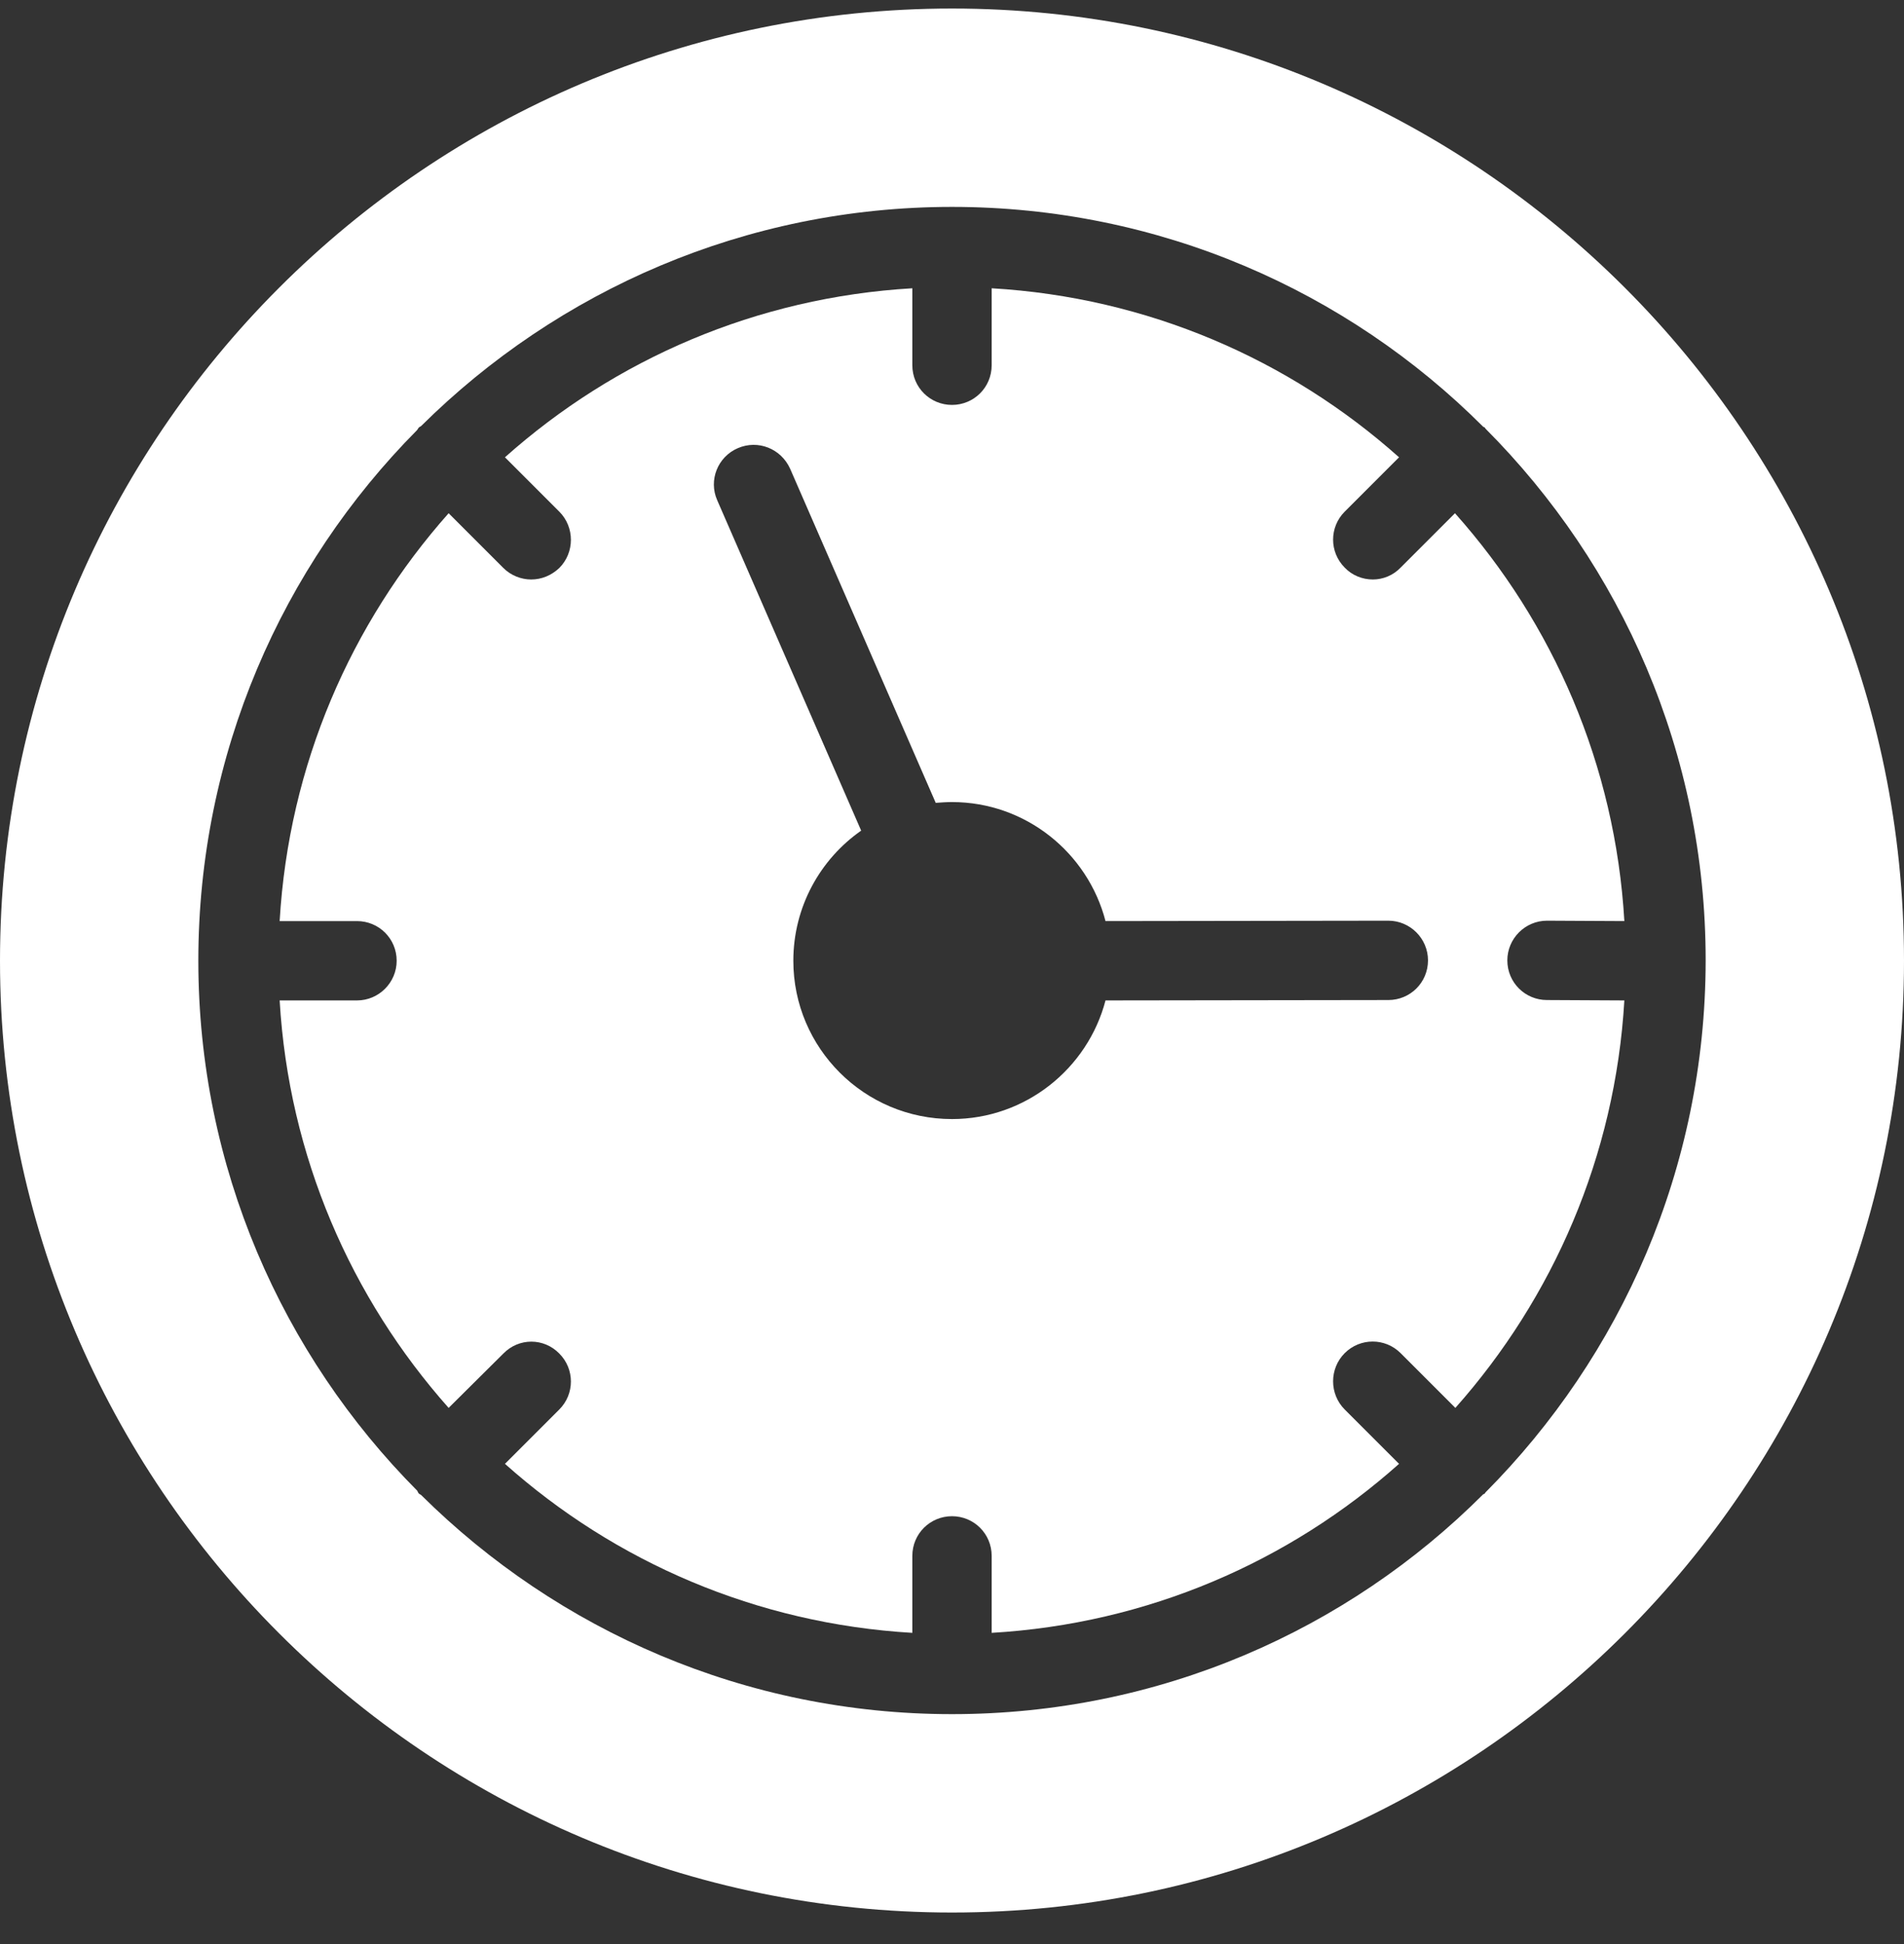 <?xml version="1.0" encoding="UTF-8"?> <svg xmlns="http://www.w3.org/2000/svg" width="48" height="49" viewBox="0 0 48 49" fill="none"><rect x="0" y="0" width="48" height="49" fill="#333333" stroke="none"/> <path d="M24 0.215C10.77 0.215 0 10.975 0 24.215C0 37.445 10.77 48.205 24 48.205C37.23 48.205 48 37.445 48 24.215C48 10.975 37.23 0.215 24 0.215ZM43 24.225C42.99 29.445 40.87 34.175 37.45 37.615C37.44 37.625 37.44 37.635 37.43 37.645C37.42 37.655 37.41 37.655 37.39 37.665C33.96 41.095 29.22 43.205 24 43.205C18.79 43.205 14.06 41.095 10.62 37.685C10.6 37.665 10.58 37.665 10.56 37.645C10.54 37.625 10.53 37.595 10.52 37.575C7.11 34.145 5 29.415 5 24.215C5 19.005 7.11 14.275 10.51 10.845C10.53 10.825 10.54 10.795 10.56 10.775C10.58 10.755 10.6 10.755 10.62 10.735C14.06 7.325 18.79 5.215 24 5.215C29.22 5.215 33.96 7.325 37.39 10.755C37.4 10.765 37.42 10.765 37.43 10.775C37.44 10.785 37.44 10.795 37.45 10.805C40.88 14.245 43 18.985 43 24.205C43 24.215 43 24.215 43 24.215V24.225Z" fill="white"></path> <path d="M38 24.206C38 23.656 38.45 23.206 39 23.206L40.95 23.216C40.72 19.276 39.15 15.706 36.68 12.936L35.31 14.306C35.12 14.506 34.86 14.606 34.61 14.606C34.35 14.606 34.09 14.506 33.9 14.306C33.51 13.916 33.51 13.286 33.9 12.896L35.27 11.526C32.5 9.056 28.93 7.496 25 7.266V9.206C25 9.766 24.55 10.206 24 10.206C23.45 10.206 23 9.766 23 9.206V7.266C19.07 7.496 15.5 9.056 12.73 11.526L14.1 12.896C14.49 13.286 14.49 13.926 14.1 14.316C13.9 14.506 13.65 14.606 13.39 14.606C13.14 14.606 12.88 14.506 12.69 14.316L11.31 12.936C8.85 15.706 7.28 19.276 7.05 23.216H9C9.55 23.216 10 23.656 10 24.216C10 24.766 9.55 25.216 9 25.216H7.05C7.28 29.146 8.85 32.716 11.31 35.486L12.69 34.116C13.08 33.716 13.71 33.716 14.1 34.116C14.49 34.506 14.49 35.136 14.1 35.526L12.73 36.896C15.5 39.366 19.07 40.926 23 41.156V39.216C23 38.656 23.45 38.216 24 38.216C24.55 38.216 25 38.656 25 39.216V41.156C28.93 40.926 32.5 39.366 35.27 36.896L33.9 35.526C33.51 35.136 33.51 34.496 33.9 34.106C34.29 33.716 34.92 33.716 35.31 34.106L36.69 35.486C39.15 32.716 40.72 29.146 40.95 25.216L39 25.206C38.45 25.206 38 24.766 38 24.206ZM35 25.206L27.87 25.216C27.42 26.936 25.85 28.206 24 28.206C21.79 28.206 20 26.416 20 24.216C20 22.856 20.68 21.656 21.71 20.936L18.08 12.606C17.86 12.106 18.09 11.516 18.6 11.296C19.11 11.076 19.69 11.306 19.92 11.816L23.59 20.236C23.73 20.226 23.86 20.216 24 20.216C25.85 20.216 27.42 21.486 27.87 23.216L35 23.206C35.55 23.206 36 23.656 36 24.206C36 24.766 35.55 25.206 35 25.206Z" fill="white"></path> </svg> 